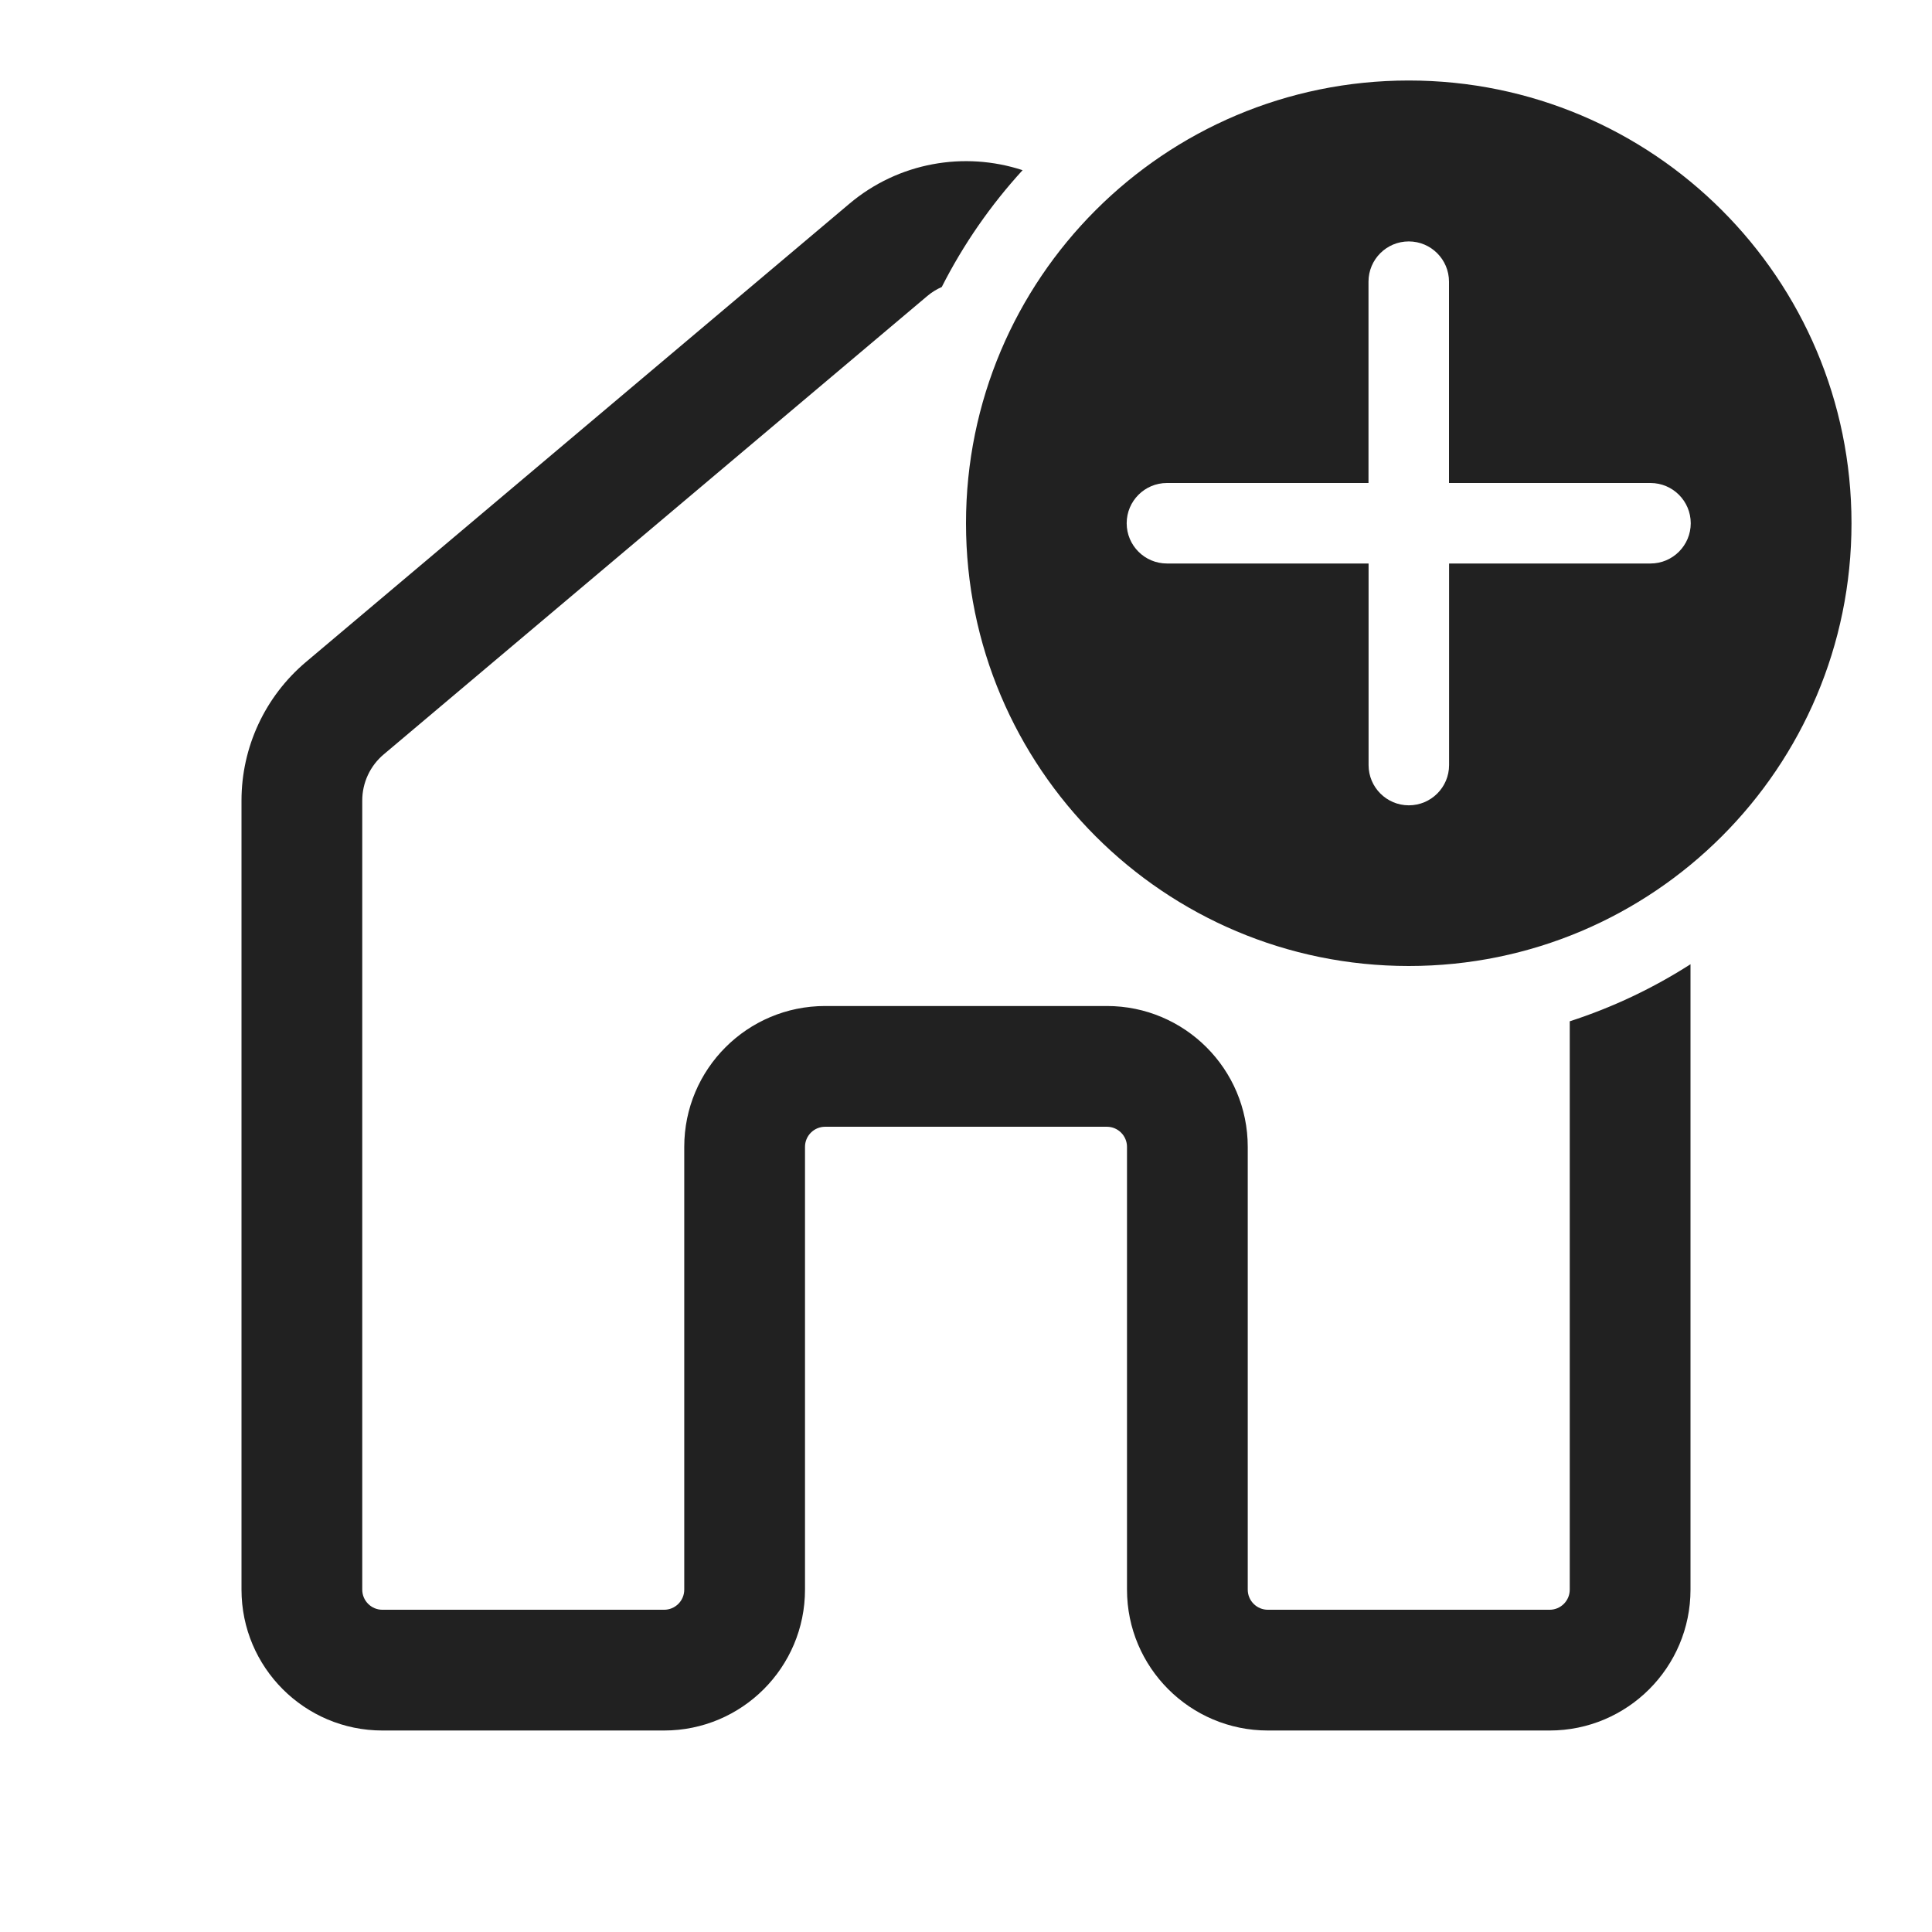 <?xml version="1.0" encoding="UTF-8"?> <svg xmlns="http://www.w3.org/2000/svg" width="800px" height="800px" viewBox="0 0 24 24" fill="none"><path d="M23 6.5C23 3.462 20.538 1 17.5 1C14.462 1 12 3.462 12 6.5C12 9.538 14.462 12 17.5 12C20.538 12 23 9.538 23 6.5ZM18.001 7L18.001 9.504C18.001 9.78 17.777 10.004 17.501 10.004C17.225 10.004 17.001 9.78 17.001 9.504L17.001 7H14.496C14.22 7 13.996 6.776 13.996 6.5C13.996 6.224 14.22 6 14.496 6H17L17 3.499C17 3.223 17.224 2.999 17.5 2.999C17.776 2.999 18 3.223 18 3.499L18 6H20.503C20.779 6 21.003 6.224 21.003 6.5C21.003 6.776 20.779 7 20.503 7H18.001Z" fill="#212121"></path><path d="M19.5 19.747V12.687C20.034 12.514 20.537 12.275 21 11.978V19.747C21 20.713 20.216 21.497 19.25 21.497H15.75C14.784 21.497 14 20.713 14 19.747V14.247C14 14.109 13.888 13.997 13.75 13.997H10.25C10.112 13.997 10 14.109 10 14.247V19.747C10 20.713 9.216 21.497 8.25 21.497H4.75C3.784 21.497 3 20.713 3 19.747V9.944C3 9.281 3.293 8.652 3.8 8.224L10.55 2.532C11.161 2.016 11.979 1.877 12.703 2.114C12.306 2.548 11.967 3.036 11.699 3.565C11.634 3.594 11.573 3.631 11.517 3.679L4.767 9.371C4.598 9.513 4.5 9.723 4.5 9.944V19.747C4.5 19.885 4.612 19.997 4.75 19.997H8.25C8.388 19.997 8.5 19.885 8.5 19.747V14.247C8.5 13.28 9.284 12.497 10.25 12.497H13.75C14.716 12.497 15.5 13.28 15.5 14.247V19.747C15.5 19.885 15.612 19.997 15.75 19.997H19.25C19.388 19.997 19.5 19.885 19.5 19.747Z" fill="#212121"></path></svg> 